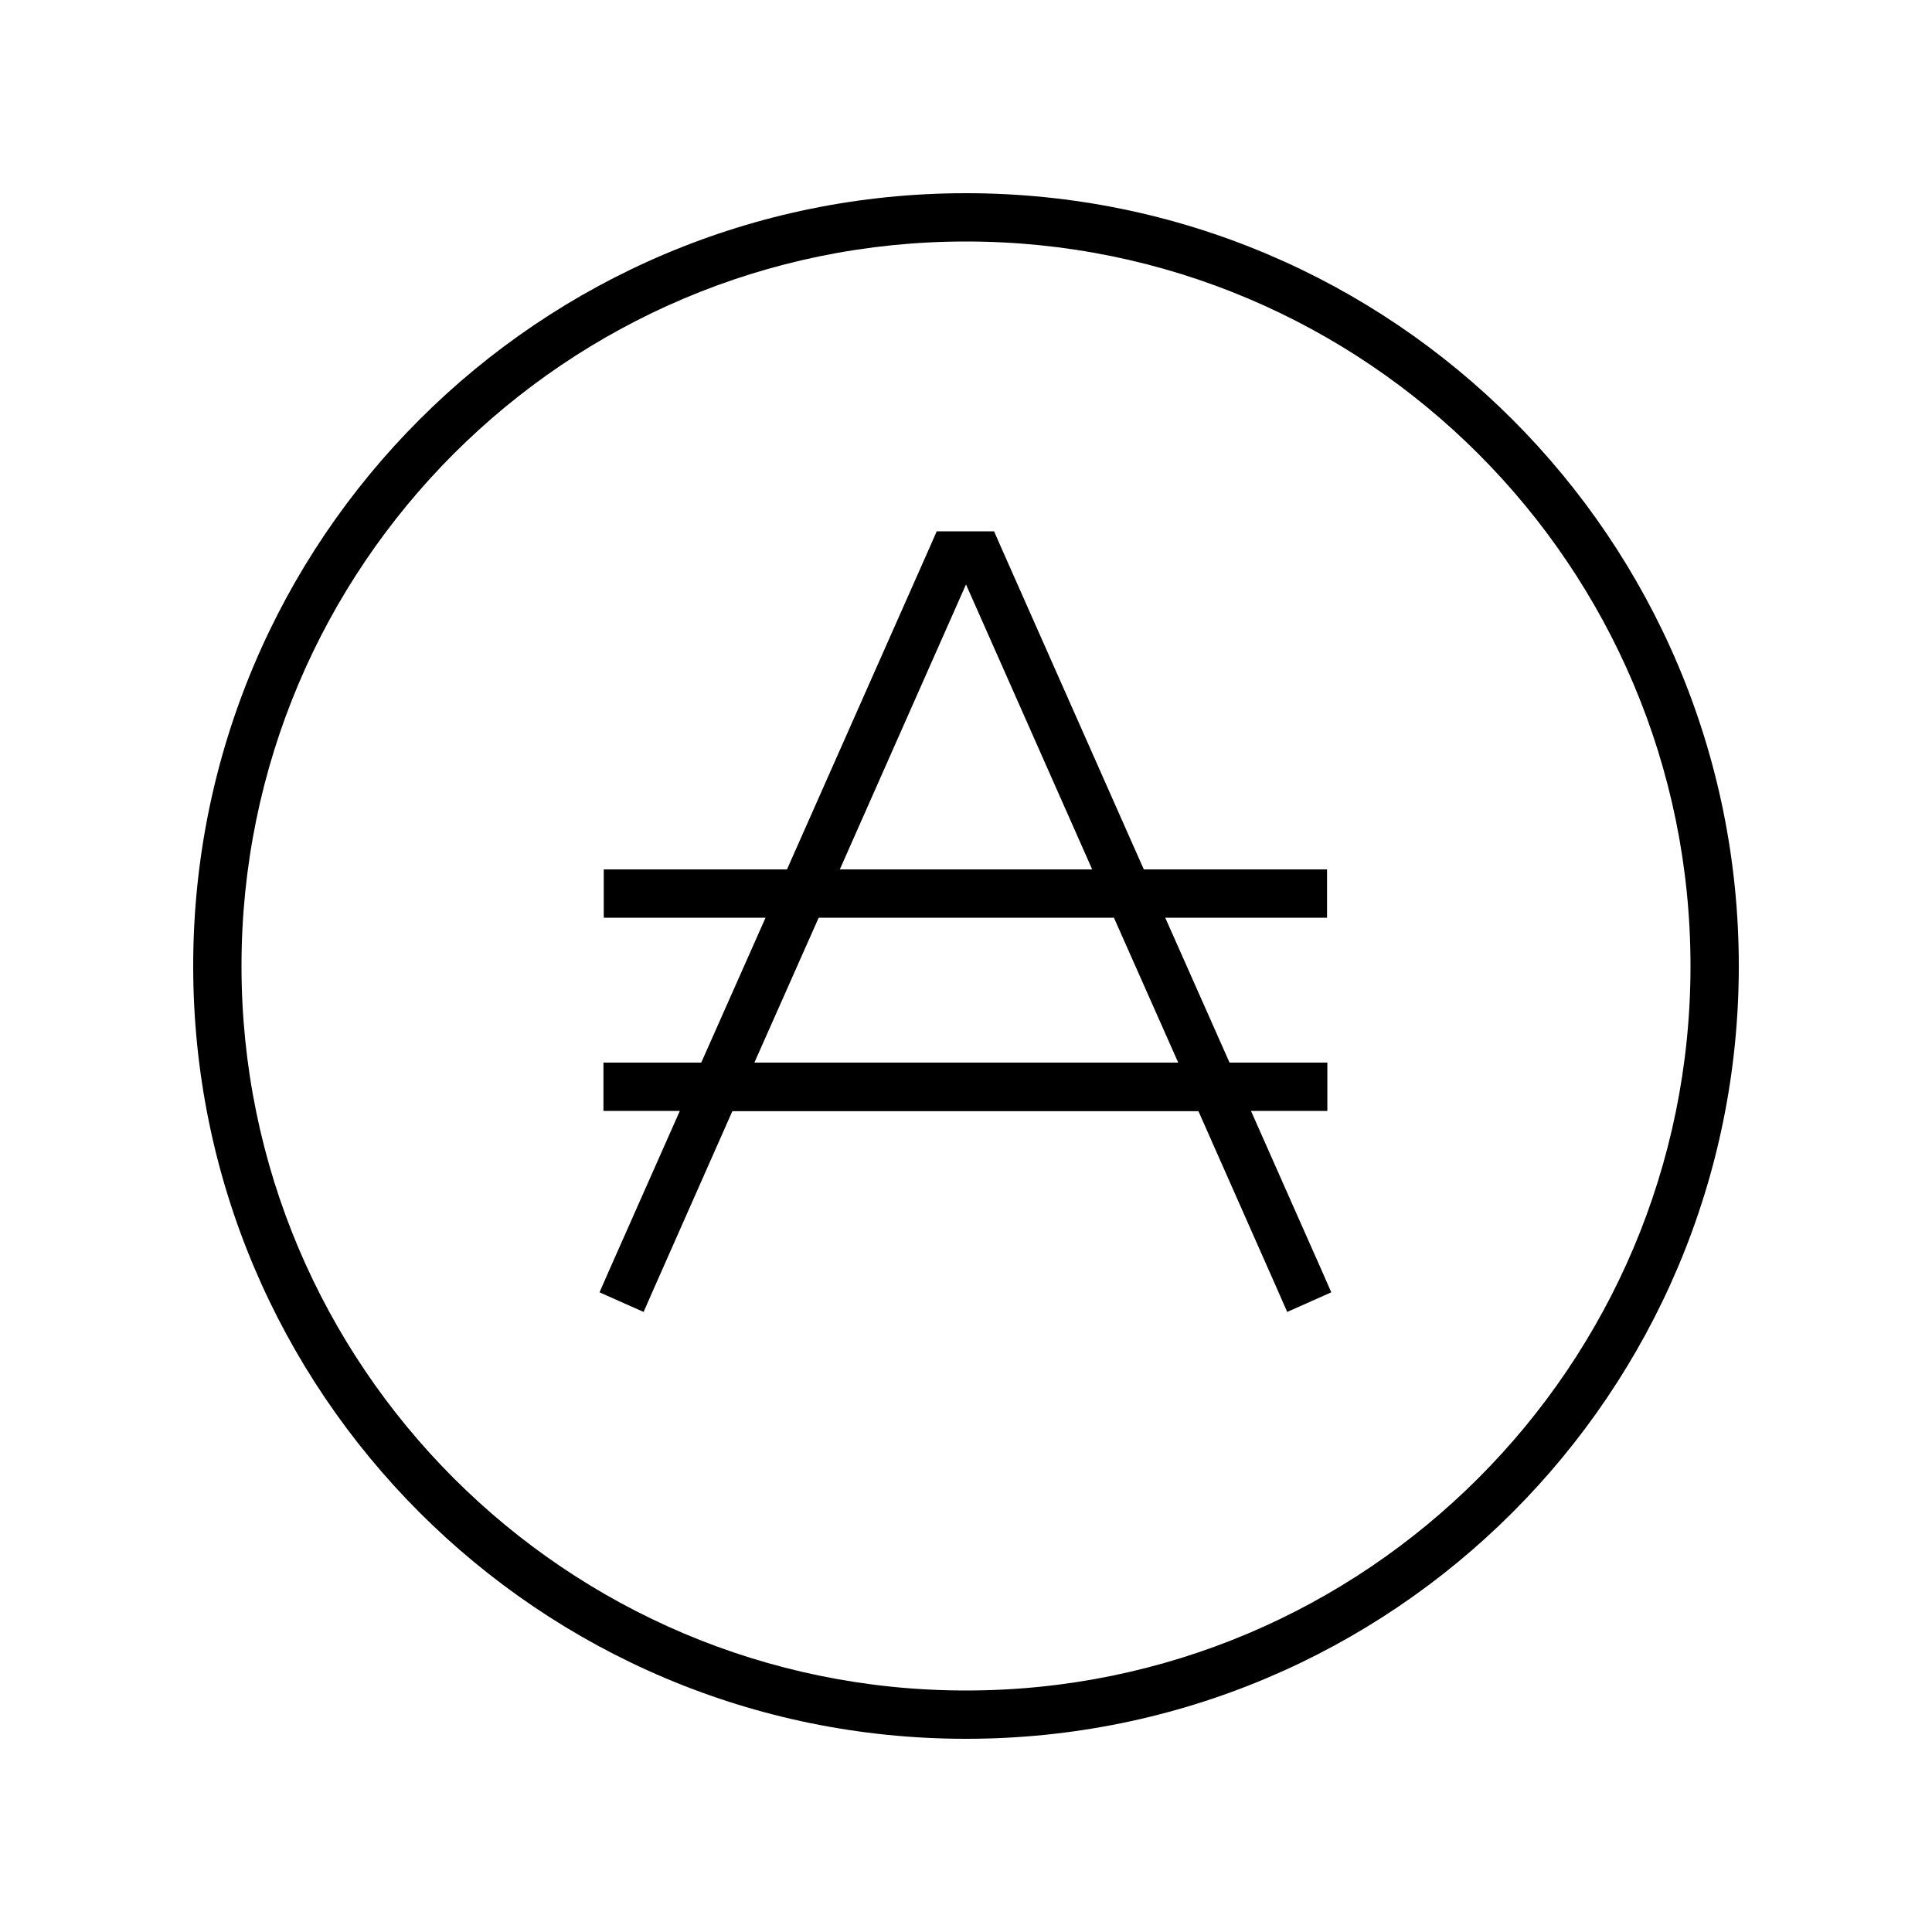 <svg xmlns="http://www.w3.org/2000/svg" viewBox="0 0 640 640"><!--! Font Awesome Pro 7.1.0 by @fontawesome - https://fontawesome.com License - https://fontawesome.com/license (Commercial License) Copyright 2025 Fonticons, Inc. --><path fill="currentColor" d="M320 80C452.5 80 560 187.5 560 320C560 452.5 452.5 560 320 560C187.5 560 80 452.5 80 320C80 187.5 187.5 80 320 80zM320 576C461.4 576 576 461.4 576 320C576 178.6 461.4 64 320 64C178.6 64 64 178.6 64 320C64 461.4 178.6 576 320 576zM310.3 176L308.2 180.8L260.7 288L200 288L200 304L253.6 304L232.3 352L199.9 352L199.9 368L225.2 368L201.8 420.8L198.6 428.1L213.2 434.6L216.4 427.3L242.6 368.1L397 368.1L423.2 427.3L426.4 434.6L441 428.1L437.8 420.8L414.4 368L439.7 368L439.7 352L407.3 352L386 304L439.6 304L439.6 288L378.9 288L331.4 180.8L329.3 176L309.9 176zM320 193.6L361.8 288L278.2 288L320 193.6zM249.9 352L271.2 304L369 304L390.3 352L250 352z"/></svg>